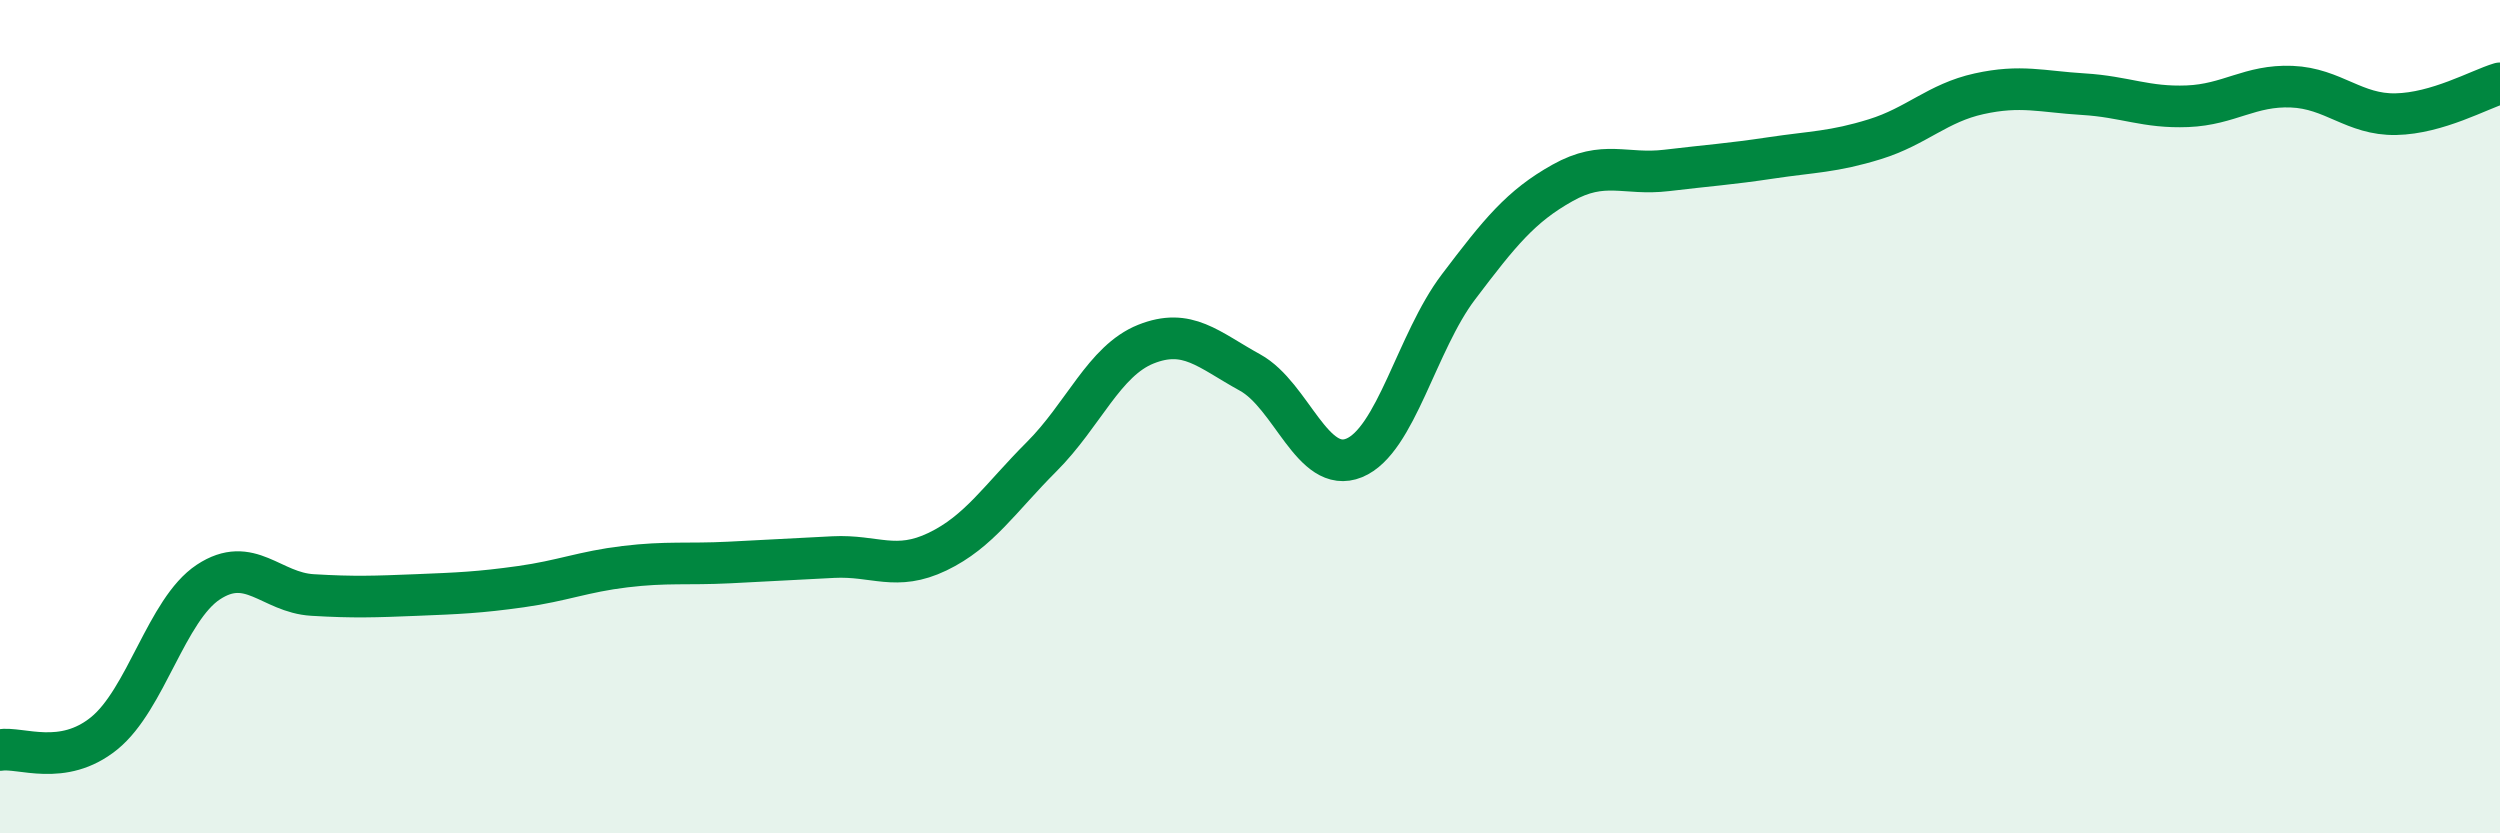 
    <svg width="60" height="20" viewBox="0 0 60 20" xmlns="http://www.w3.org/2000/svg">
      <path
        d="M 0,18 C 0.5,17.92 1.5,18.41 2.5,17.6 C 3.5,16.79 4,14.63 5,13.97 C 6,13.31 6.5,14.22 7.5,14.28 C 8.5,14.34 9,14.32 10,14.28 C 11,14.24 11.5,14.22 12.5,14.08 C 13.5,13.94 14,13.72 15,13.6 C 16,13.48 16.5,13.55 17.5,13.5 C 18.5,13.45 19,13.42 20,13.37 C 21,13.32 21.5,13.72 22.5,13.24 C 23.5,12.76 24,11.96 25,10.96 C 26,9.96 26.5,8.66 27.5,8.26 C 28.5,7.86 29,8.39 30,8.94 C 31,9.49 31.5,11.4 32.5,10.99 C 33.5,10.58 34,8.21 35,6.89 C 36,5.57 36.5,4.95 37.5,4.39 C 38.5,3.83 39,4.21 40,4.09 C 41,3.97 41.5,3.94 42.5,3.79 C 43.5,3.64 44,3.65 45,3.34 C 46,3.03 46.5,2.47 47.5,2.25 C 48.5,2.03 49,2.2 50,2.26 C 51,2.32 51.5,2.59 52.5,2.55 C 53.5,2.51 54,2.04 55,2.08 C 56,2.12 56.5,2.76 57.5,2.74 C 58.5,2.72 59.5,2.15 60,2L60 20L0 20Z"
        fill="#008740"
        opacity="0.1"
        stroke-linecap="round"
        stroke-linejoin="round"
      />
      <path
        d="M 0,18 C 0.5,17.92 1.5,18.41 2.5,17.6 C 3.5,16.79 4,14.63 5,13.97 C 6,13.31 6.5,14.22 7.5,14.28 C 8.5,14.34 9,14.32 10,14.28 C 11,14.24 11.5,14.22 12.5,14.08 C 13.5,13.94 14,13.72 15,13.6 C 16,13.48 16.5,13.55 17.5,13.5 C 18.5,13.45 19,13.42 20,13.37 C 21,13.32 21.5,13.72 22.5,13.24 C 23.5,12.76 24,11.96 25,10.96 C 26,9.96 26.5,8.66 27.5,8.26 C 28.5,7.86 29,8.39 30,8.94 C 31,9.49 31.5,11.4 32.5,10.99 C 33.5,10.58 34,8.21 35,6.89 C 36,5.57 36.5,4.95 37.5,4.39 C 38.5,3.83 39,4.21 40,4.09 C 41,3.97 41.5,3.94 42.5,3.79 C 43.5,3.64 44,3.65 45,3.34 C 46,3.03 46.5,2.47 47.5,2.25 C 48.5,2.03 49,2.2 50,2.26 C 51,2.32 51.5,2.59 52.5,2.55 C 53.5,2.51 54,2.04 55,2.08 C 56,2.12 56.5,2.76 57.5,2.74 C 58.5,2.72 59.5,2.15 60,2"
        stroke="#008740"
        stroke-width="1"
        fill="none"
        stroke-linecap="round"
        stroke-linejoin="round"
      />
    </svg>
  